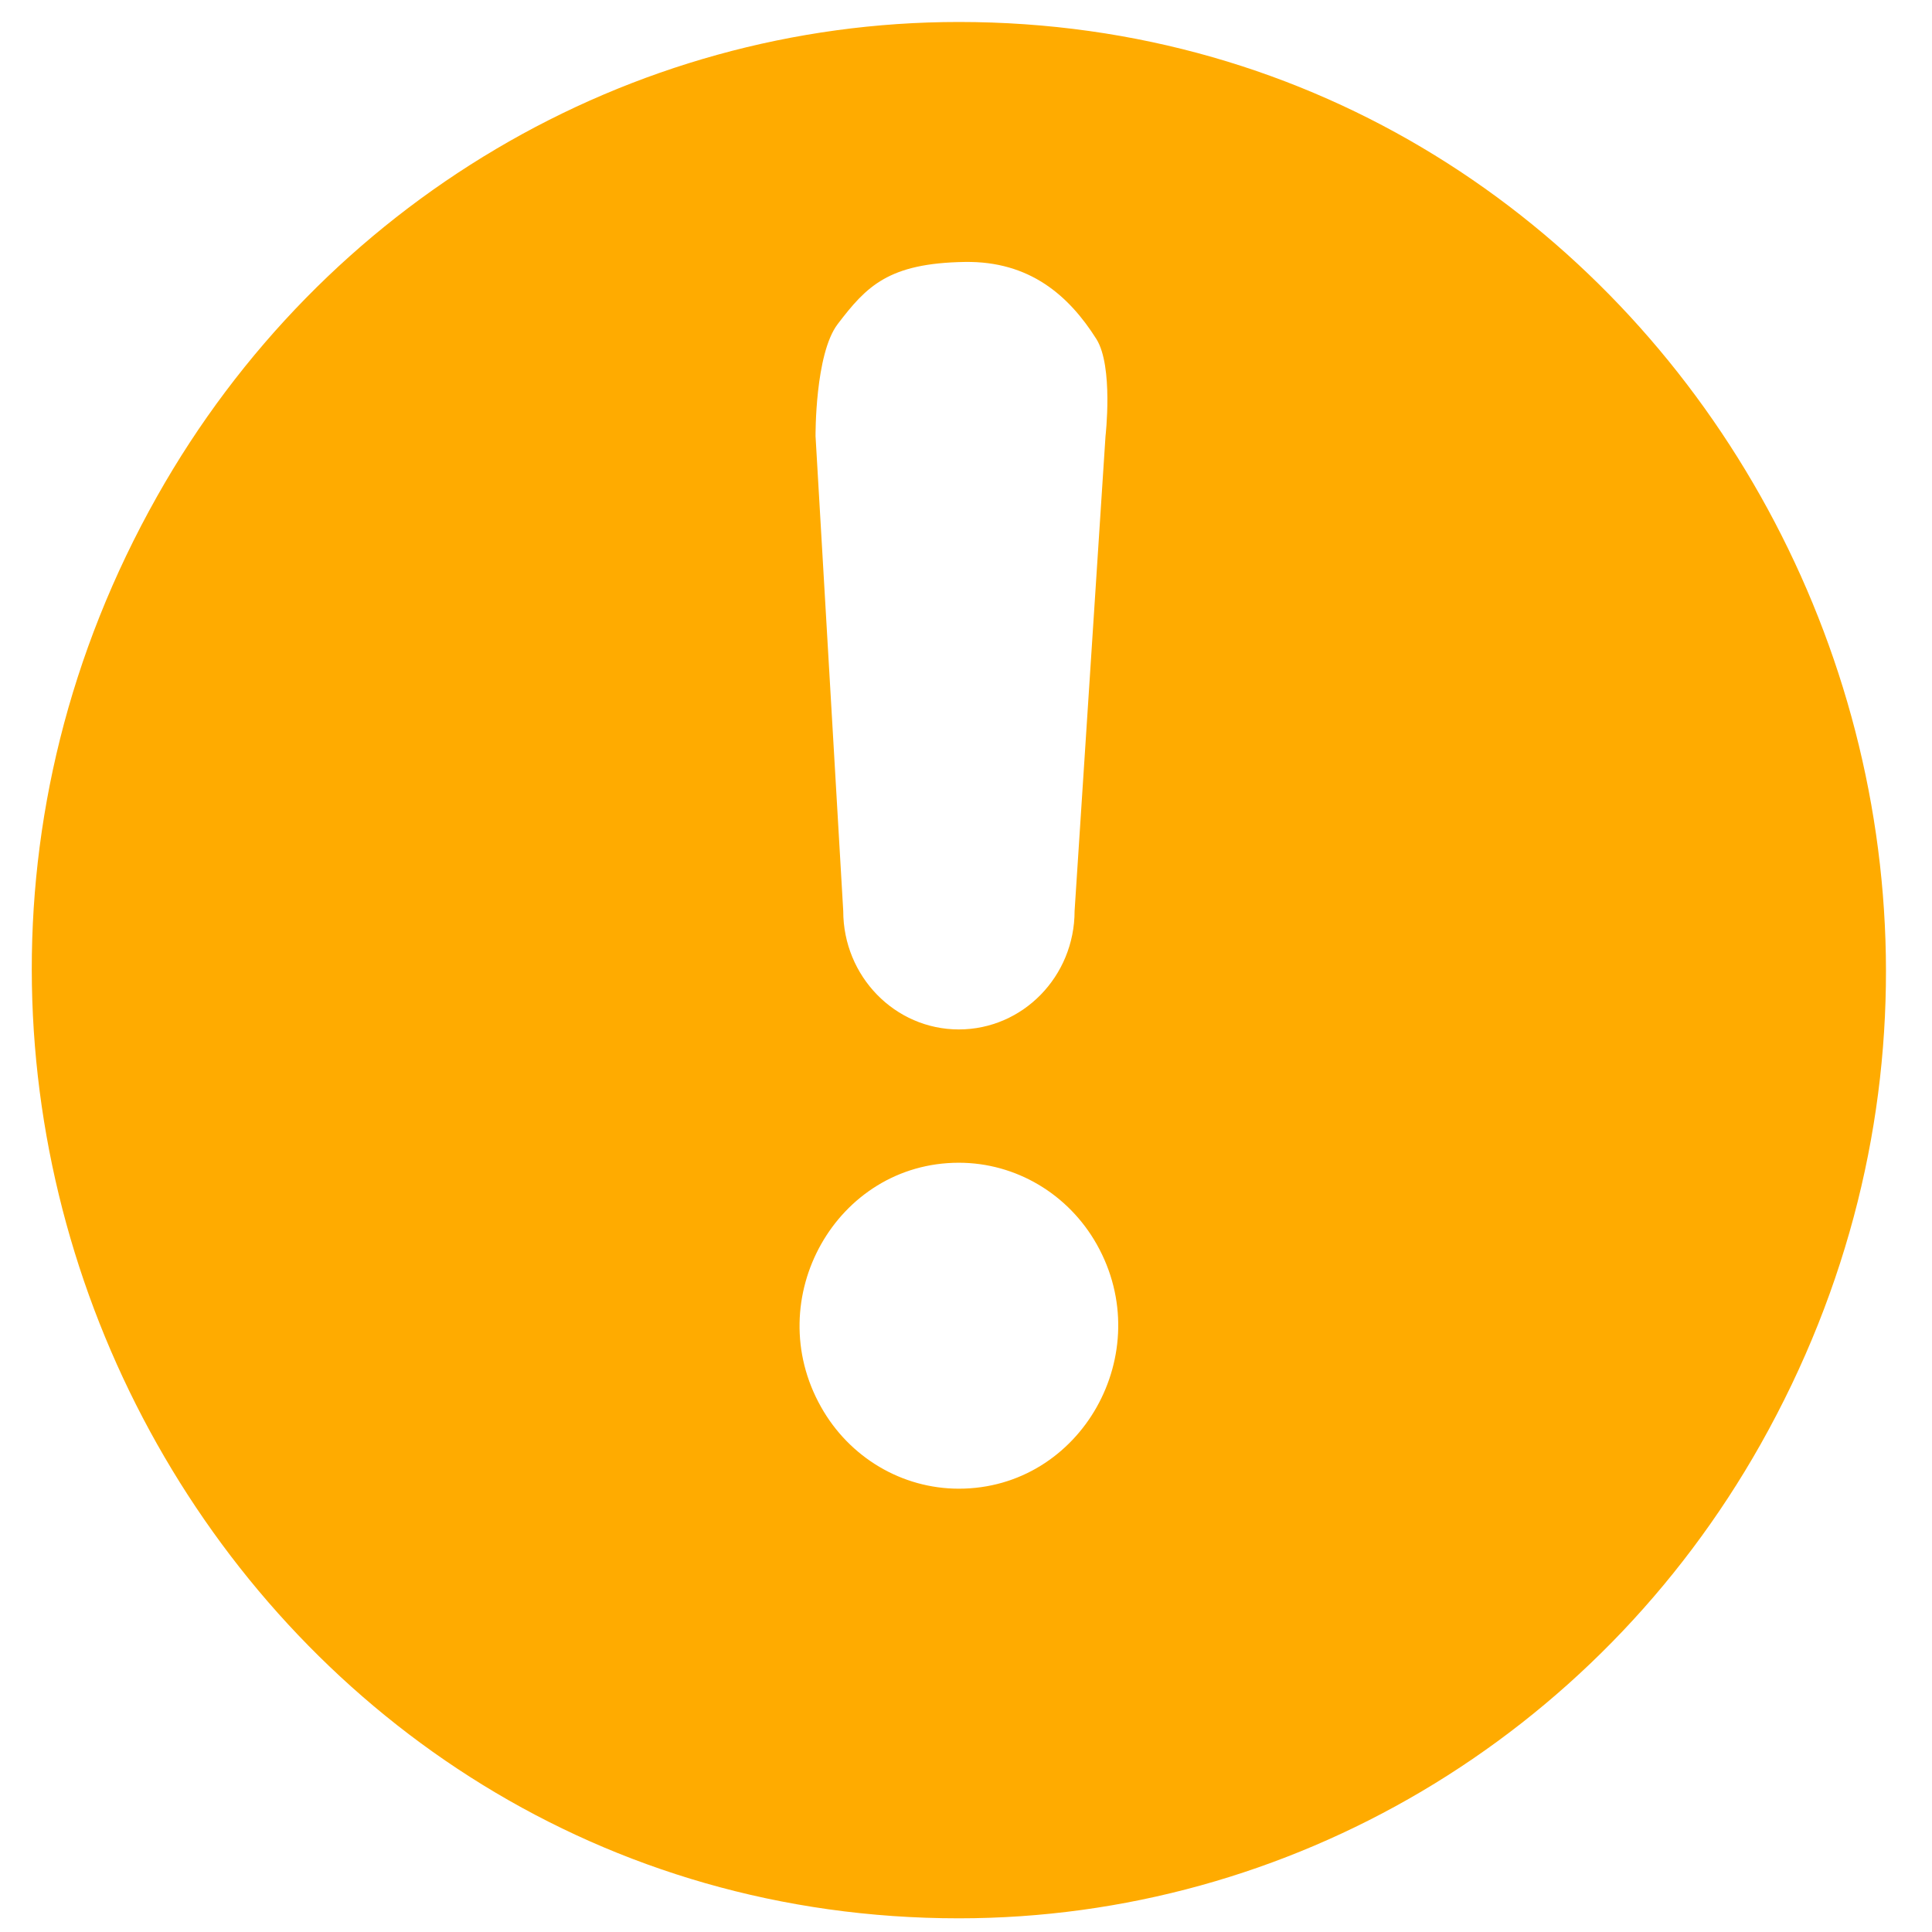 <?xml version="1.0" encoding="utf-8"?>
<svg viewBox="0 0 24 24" width="24" height="24" focusable="false" role="presentation" xmlns="http://www.w3.org/2000/svg">
  <path d="M 11.912 23.83 C 3.059 23.83 -2.473 14.014 1.952 6.162 C 4.006 2.518 7.802 0.273 11.912 0.273 C 20.764 0.273 26.297 10.088 21.87 17.94 C 19.816 21.585 16.02 23.83 11.912 23.83 Z M 11.912 11.315 C 11.117 11.315 10.474 11.974 10.474 12.787 L 10.09 18.684 C 10.09 18.684 9.99 19.551 10.203 19.891 C 10.545 20.432 11.032 20.861 11.837 20.849 C 12.787 20.834 13.058 20.548 13.417 20.077 C 13.701 19.704 13.692 18.684 13.692 18.684 L 13.348 12.787 C 13.348 11.974 12.705 11.315 11.912 11.315 Z M 11.912 9.659 C 13.432 9.659 14.384 7.971 13.623 6.624 C 13.27 5.996 12.617 5.61 11.912 5.61 C 10.391 5.61 9.439 7.298 10.199 8.646 C 10.553 9.273 11.206 9.659 11.912 9.659 Z" fill-rule="evenodd" style="fill: rgb(255, 171, 0);" transform="matrix(-1, 0, 0, -1, 23.823, 24.103)"/>
</svg>
